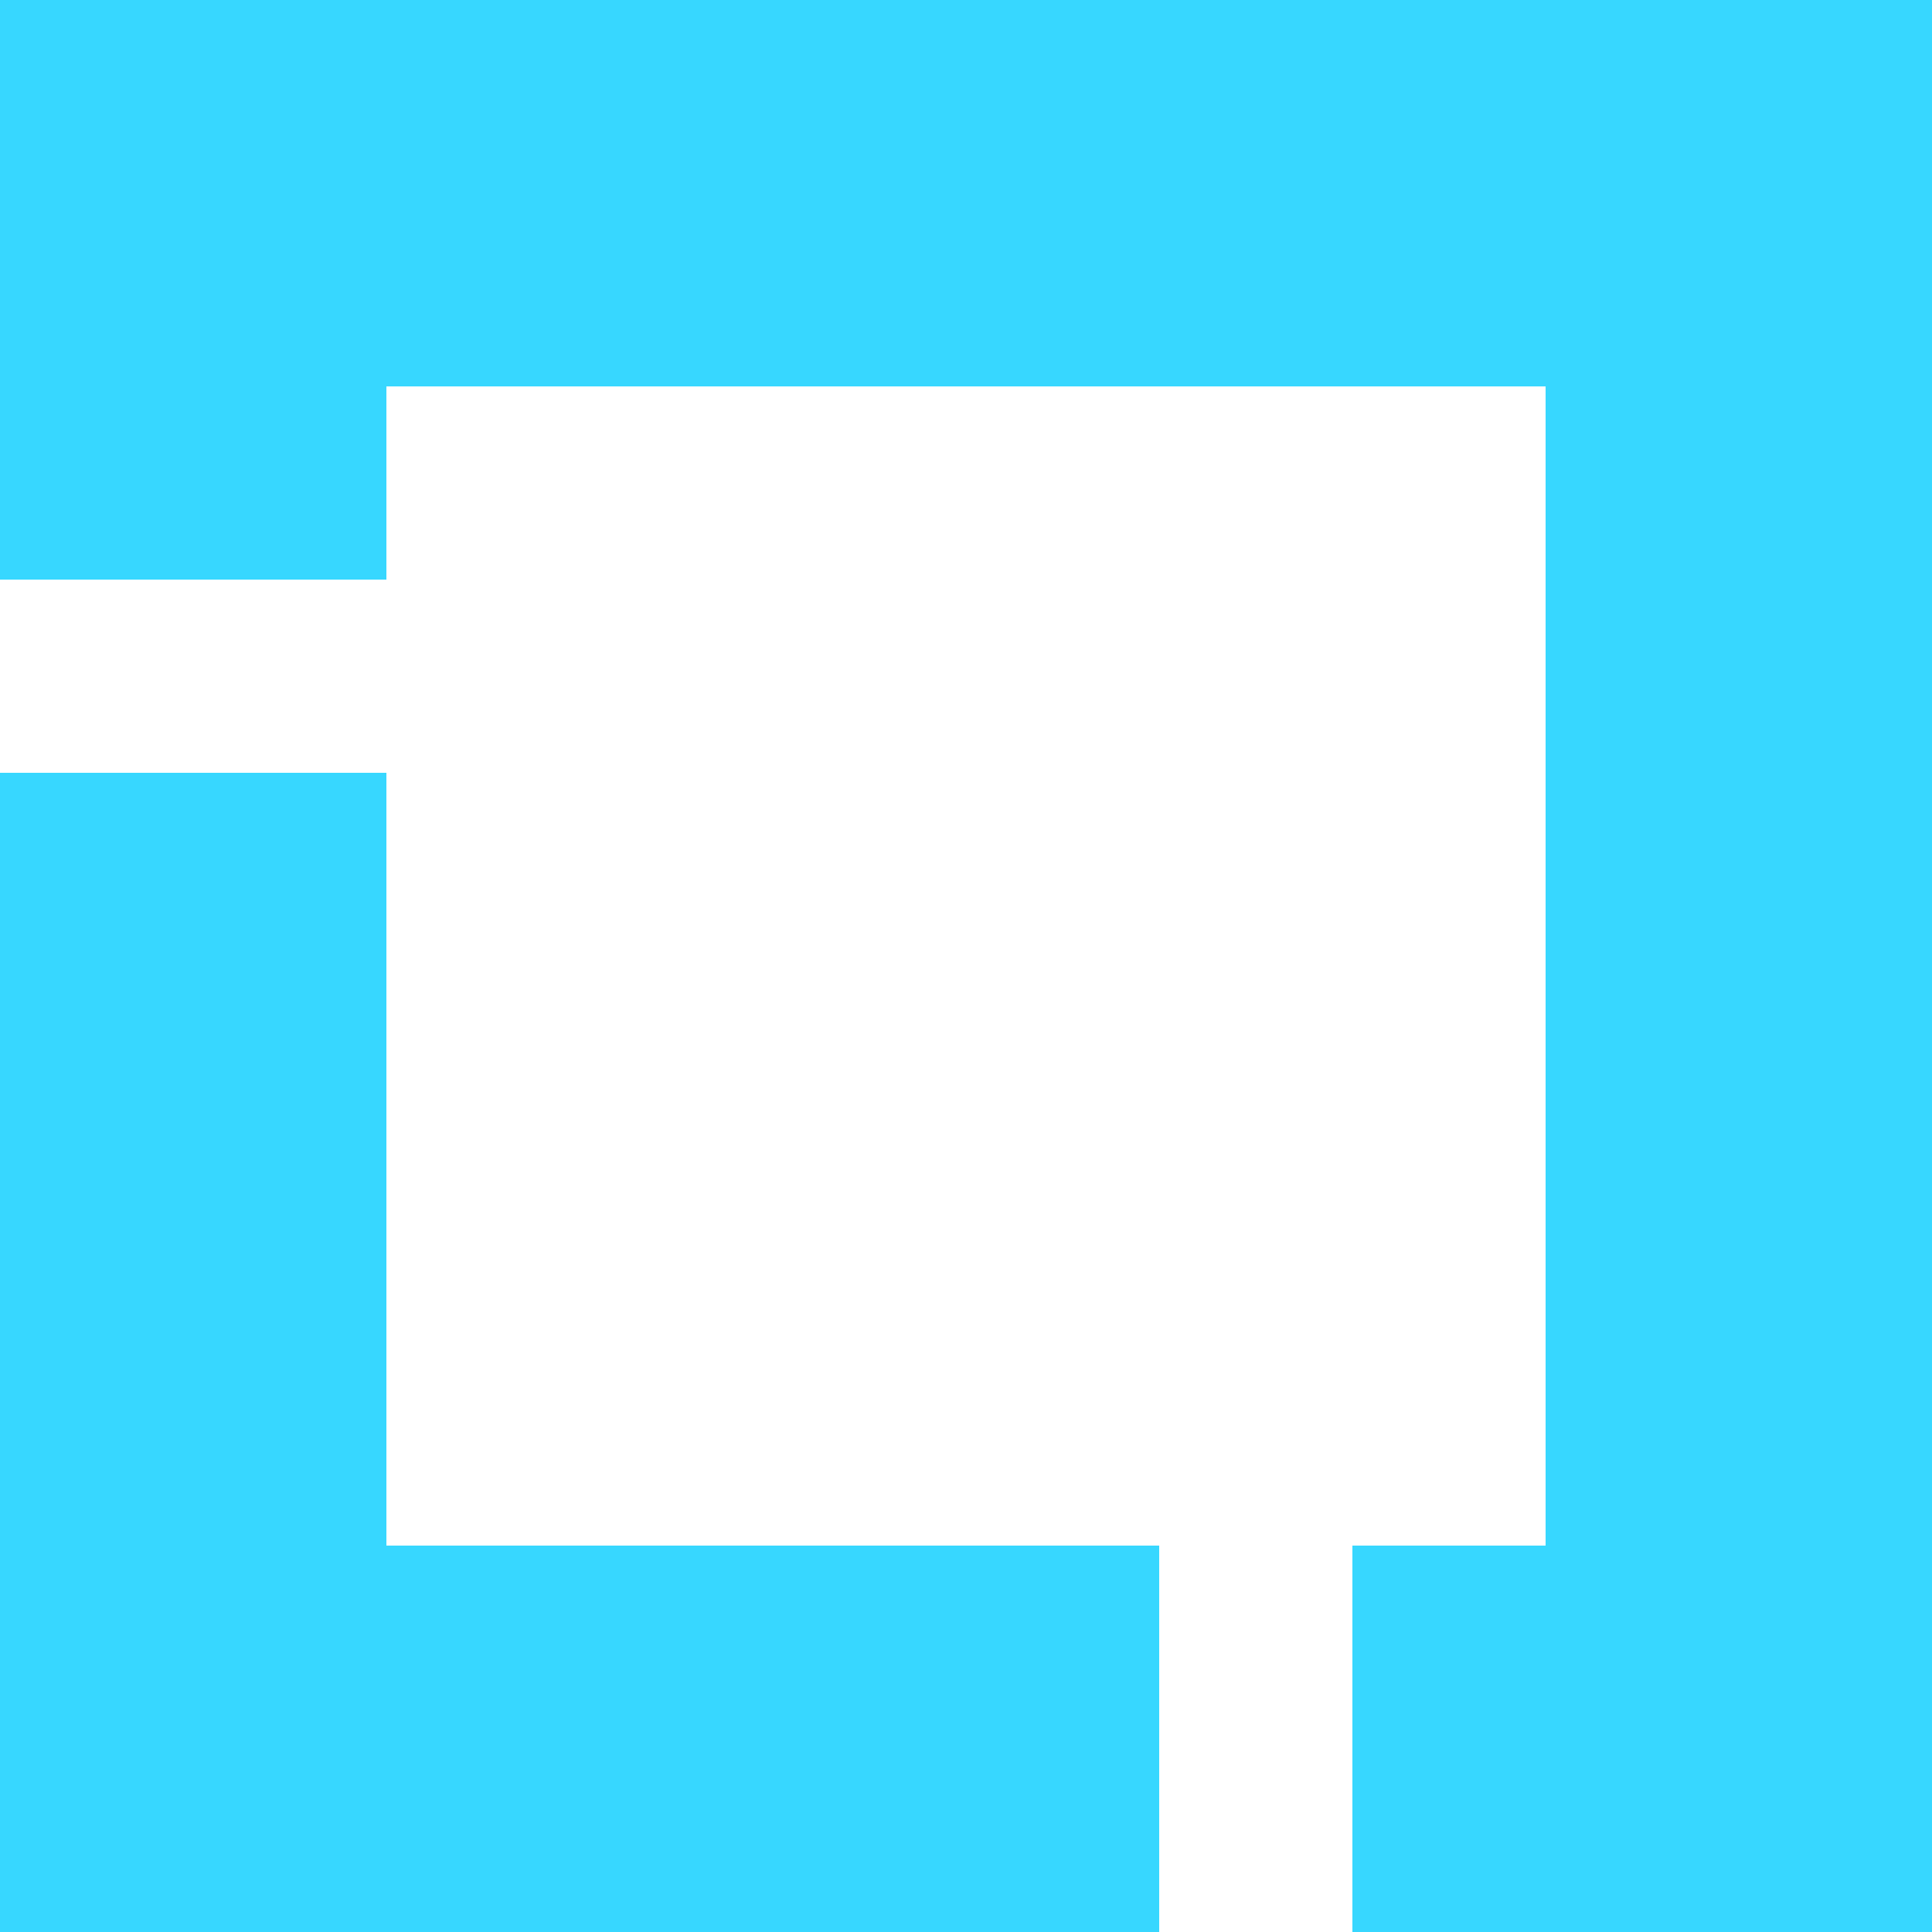 <svg role="img" fill="#37d7ff" viewBox="0 0 24 24" xmlns="http://www.w3.org/2000/svg"><title>Linux Foundation icon</title><path d="M4.8 9.6v9.6h9.6V24H0V9.6h4.8zM24 0v24h-7.2v-4.8h2.4V4.8H4.8v2.4H0V0h24z"/></svg>